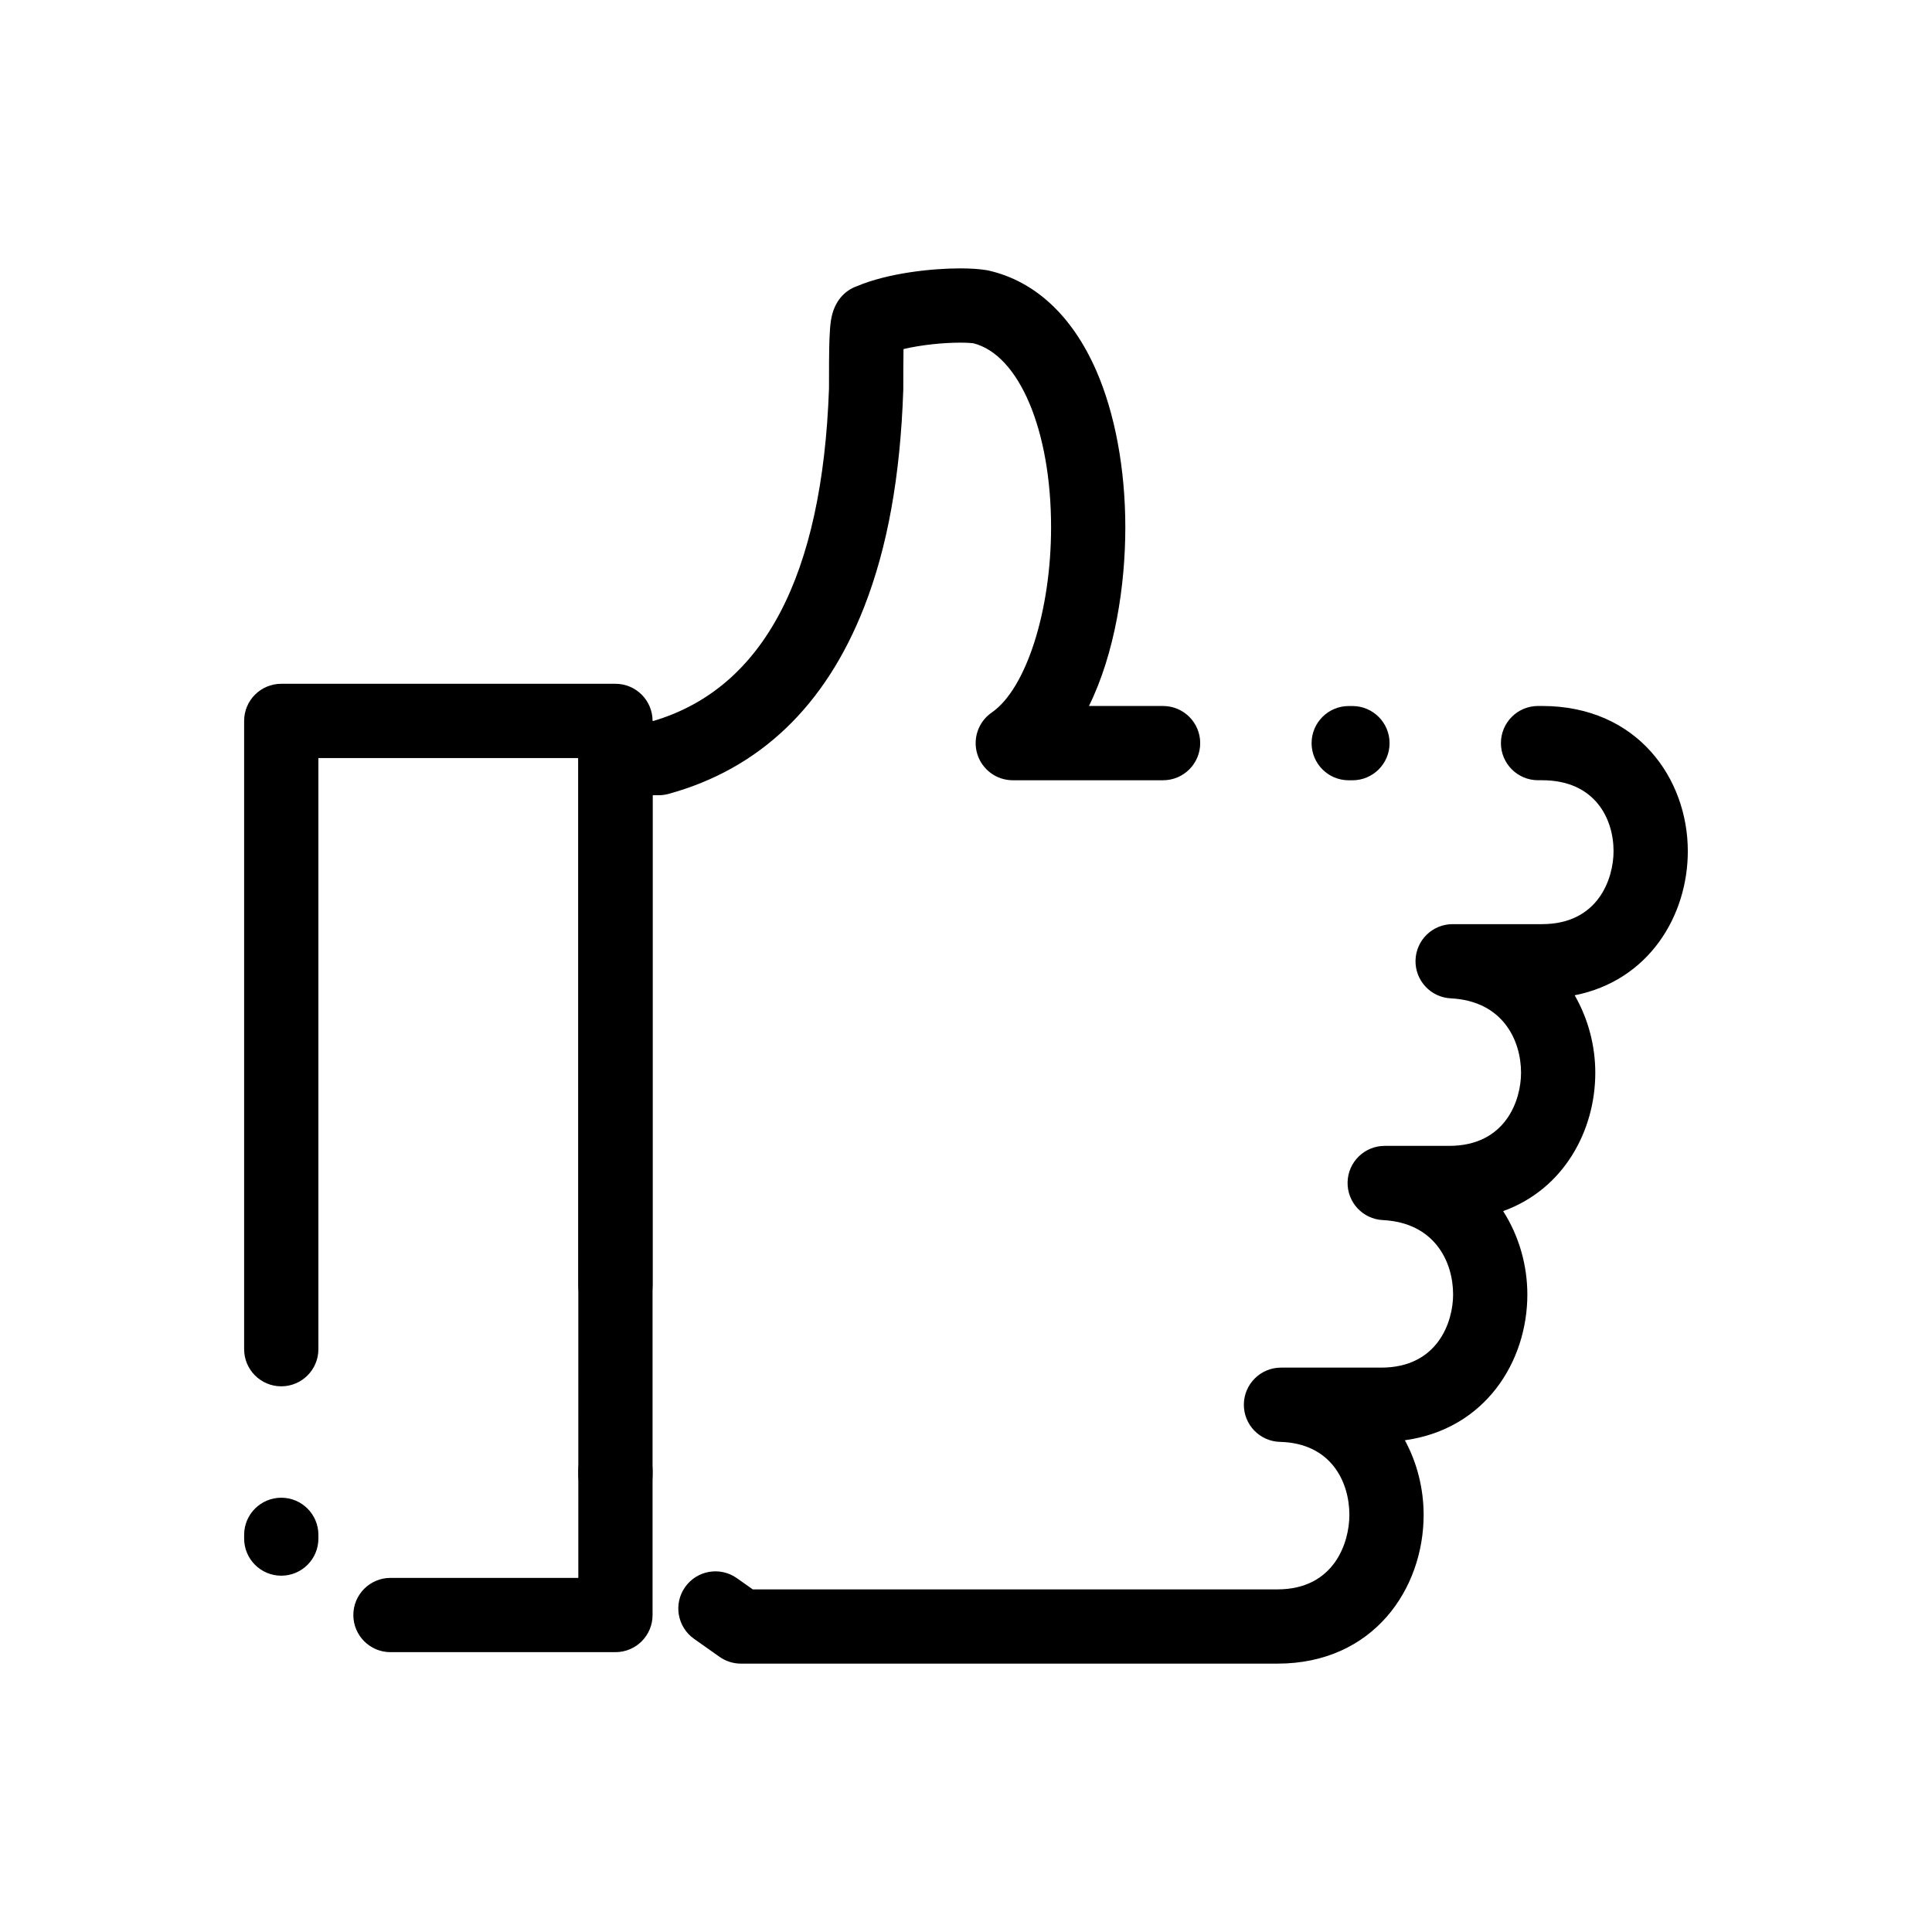 <?xml version="1.0" encoding="UTF-8"?>
<!-- Uploaded to: SVG Repo, www.svgrepo.com, Generator: SVG Repo Mixer Tools -->
<svg fill="#000000" width="800px" height="800px" version="1.1" viewBox="144 144 512 512" xmlns="http://www.w3.org/2000/svg">
 <g>
  <path d="m482.53 584.88h-142.17c-2.031 0-4.016-0.629-5.676-1.801l-6.762-4.777c-4.438-3.137-5.496-9.277-2.359-13.715 3.137-4.438 9.273-5.496 13.715-2.359l4.211 2.973h139.04c15.055 0 19.07-12.402 19.07-19.734 0-8.715-4.812-19.012-18.371-19.352-5.387-0.137-9.66-4.574-9.594-9.961 0.066-5.387 4.453-9.719 9.84-9.719h26.539c15.055 0 19.074-12.176 19.074-19.375 0-8.668-4.875-19.035-18.617-19.723-5.332-0.266-9.48-4.734-9.348-10.074 0.133-5.336 4.496-9.594 9.836-9.594h17.062c15.055 0 19.07-12.176 19.07-19.371 0-8.672-4.875-19.035-18.617-19.723-5.332-0.266-9.48-4.738-9.348-10.074 0.133-5.336 4.496-9.594 9.836-9.594h23.695c14.957 0 18.949-12.152 18.949-19.336 0-8.672-4.965-18.801-18.949-18.801h-1.059c-5.434 0-9.84-4.406-9.84-9.84 0-5.434 4.406-9.84 9.84-9.84h1.059c25.359 0 38.629 19.355 38.629 38.48 0 17.051-10.262 34.285-29.984 38.191 3.621 6.273 5.465 13.465 5.465 20.531 0 15.355-8.336 30.863-24.422 36.668 4.25 6.625 6.418 14.434 6.418 22.094 0 17.738-11.121 35.676-32.461 38.629 3.297 6.055 4.973 12.953 4.973 19.773 0.004 19.594-13.309 39.422-38.75 39.422zm-175.43-40.25c-5.434 0-9.84-4.406-9.84-9.84v-0.984c0-5.434 4.406-9.84 9.84-9.84 5.434 0 9.84 4.406 9.84 9.84v0.984c0 5.434-4.406 9.84-9.84 9.84zm0-50.184c-5.434 0-9.84-4.406-9.84-9.84l-0.004-139.71c0-5.434 4.406-9.84 9.84-9.84h10.09c29.113-8.68 44.758-38.316 46.508-88.121 0-5.238 0-9.762 0.125-13.109 0.078-2.098 0.199-3.644 0.387-4.867 0.801-5.238 3.758-8.004 6.875-9.113 8.242-3.481 19.832-4.723 27.383-4.723 2.762 0 5.121 0.16 7.019 0.477 0.199 0.035 0.398 0.074 0.594 0.117 12.234 2.824 22.051 11.949 28.395 26.391 4.996 11.375 7.75 26.16 7.75 41.633 0 15.379-2.731 33.332-9.637 47.355h19.641c5.434 0 9.84 4.406 9.84 9.84s-4.406 9.84-9.84 9.84h-39.828c-4.309 0-8.113-2.801-9.395-6.914s0.262-8.582 3.809-11.027c9.117-6.285 15.734-26.934 15.734-49.094 0-25.691-8.441-45.652-20.566-48.766-0.512-0.066-1.617-0.168-3.508-0.168-4.481 0-10.305 0.578-15.031 1.699-0.059 3.074-0.059 7.09-0.059 10.602 0 0.113-0.004 0.227-0.008 0.34-0.789 22.848-4.184 41.648-10.387 57.477-10.266 26.203-27.699 42.844-51.812 49.465-0.848 0.234-1.723 0.352-2.606 0.352h-1.629v129.87c0 5.43-4.406 9.836-9.84 9.836zm69.391-255.71c-0.652 0.137-1.32 0.207-1.992 0.207 0.699 0 1.363-0.074 1.992-0.207zm125.92 112.05h-0.984c-5.434 0-9.84-4.406-9.84-9.84s4.406-9.84 9.84-9.84h0.984c5.434 0 9.84 4.406 9.84 9.84s-4.406 9.84-9.84 9.84z"/>
  <path d="m307.1 581.84h-59.621c-5.434 0-9.84-4.406-9.84-9.84s4.406-9.84 9.84-9.84h49.781l-0.004-217.27h-68.879v156.66c0 5.434-4.406 9.84-9.84 9.84-5.434 0-9.84-4.406-9.84-9.84v-166.5c0-5.434 4.406-9.84 9.84-9.84h88.559c5.434 0 9.84 4.406 9.84 9.84v236.95c0.004 5.434-4.402 9.84-9.836 9.84zm-88.562-20.266c-5.434 0-9.84-4.406-9.84-9.84v-0.984c0-5.434 4.406-9.84 9.84-9.84 5.434 0 9.84 4.406 9.84 9.84v0.984c0 5.438-4.406 9.84-9.84 9.84z"/>
 </g>
</svg>